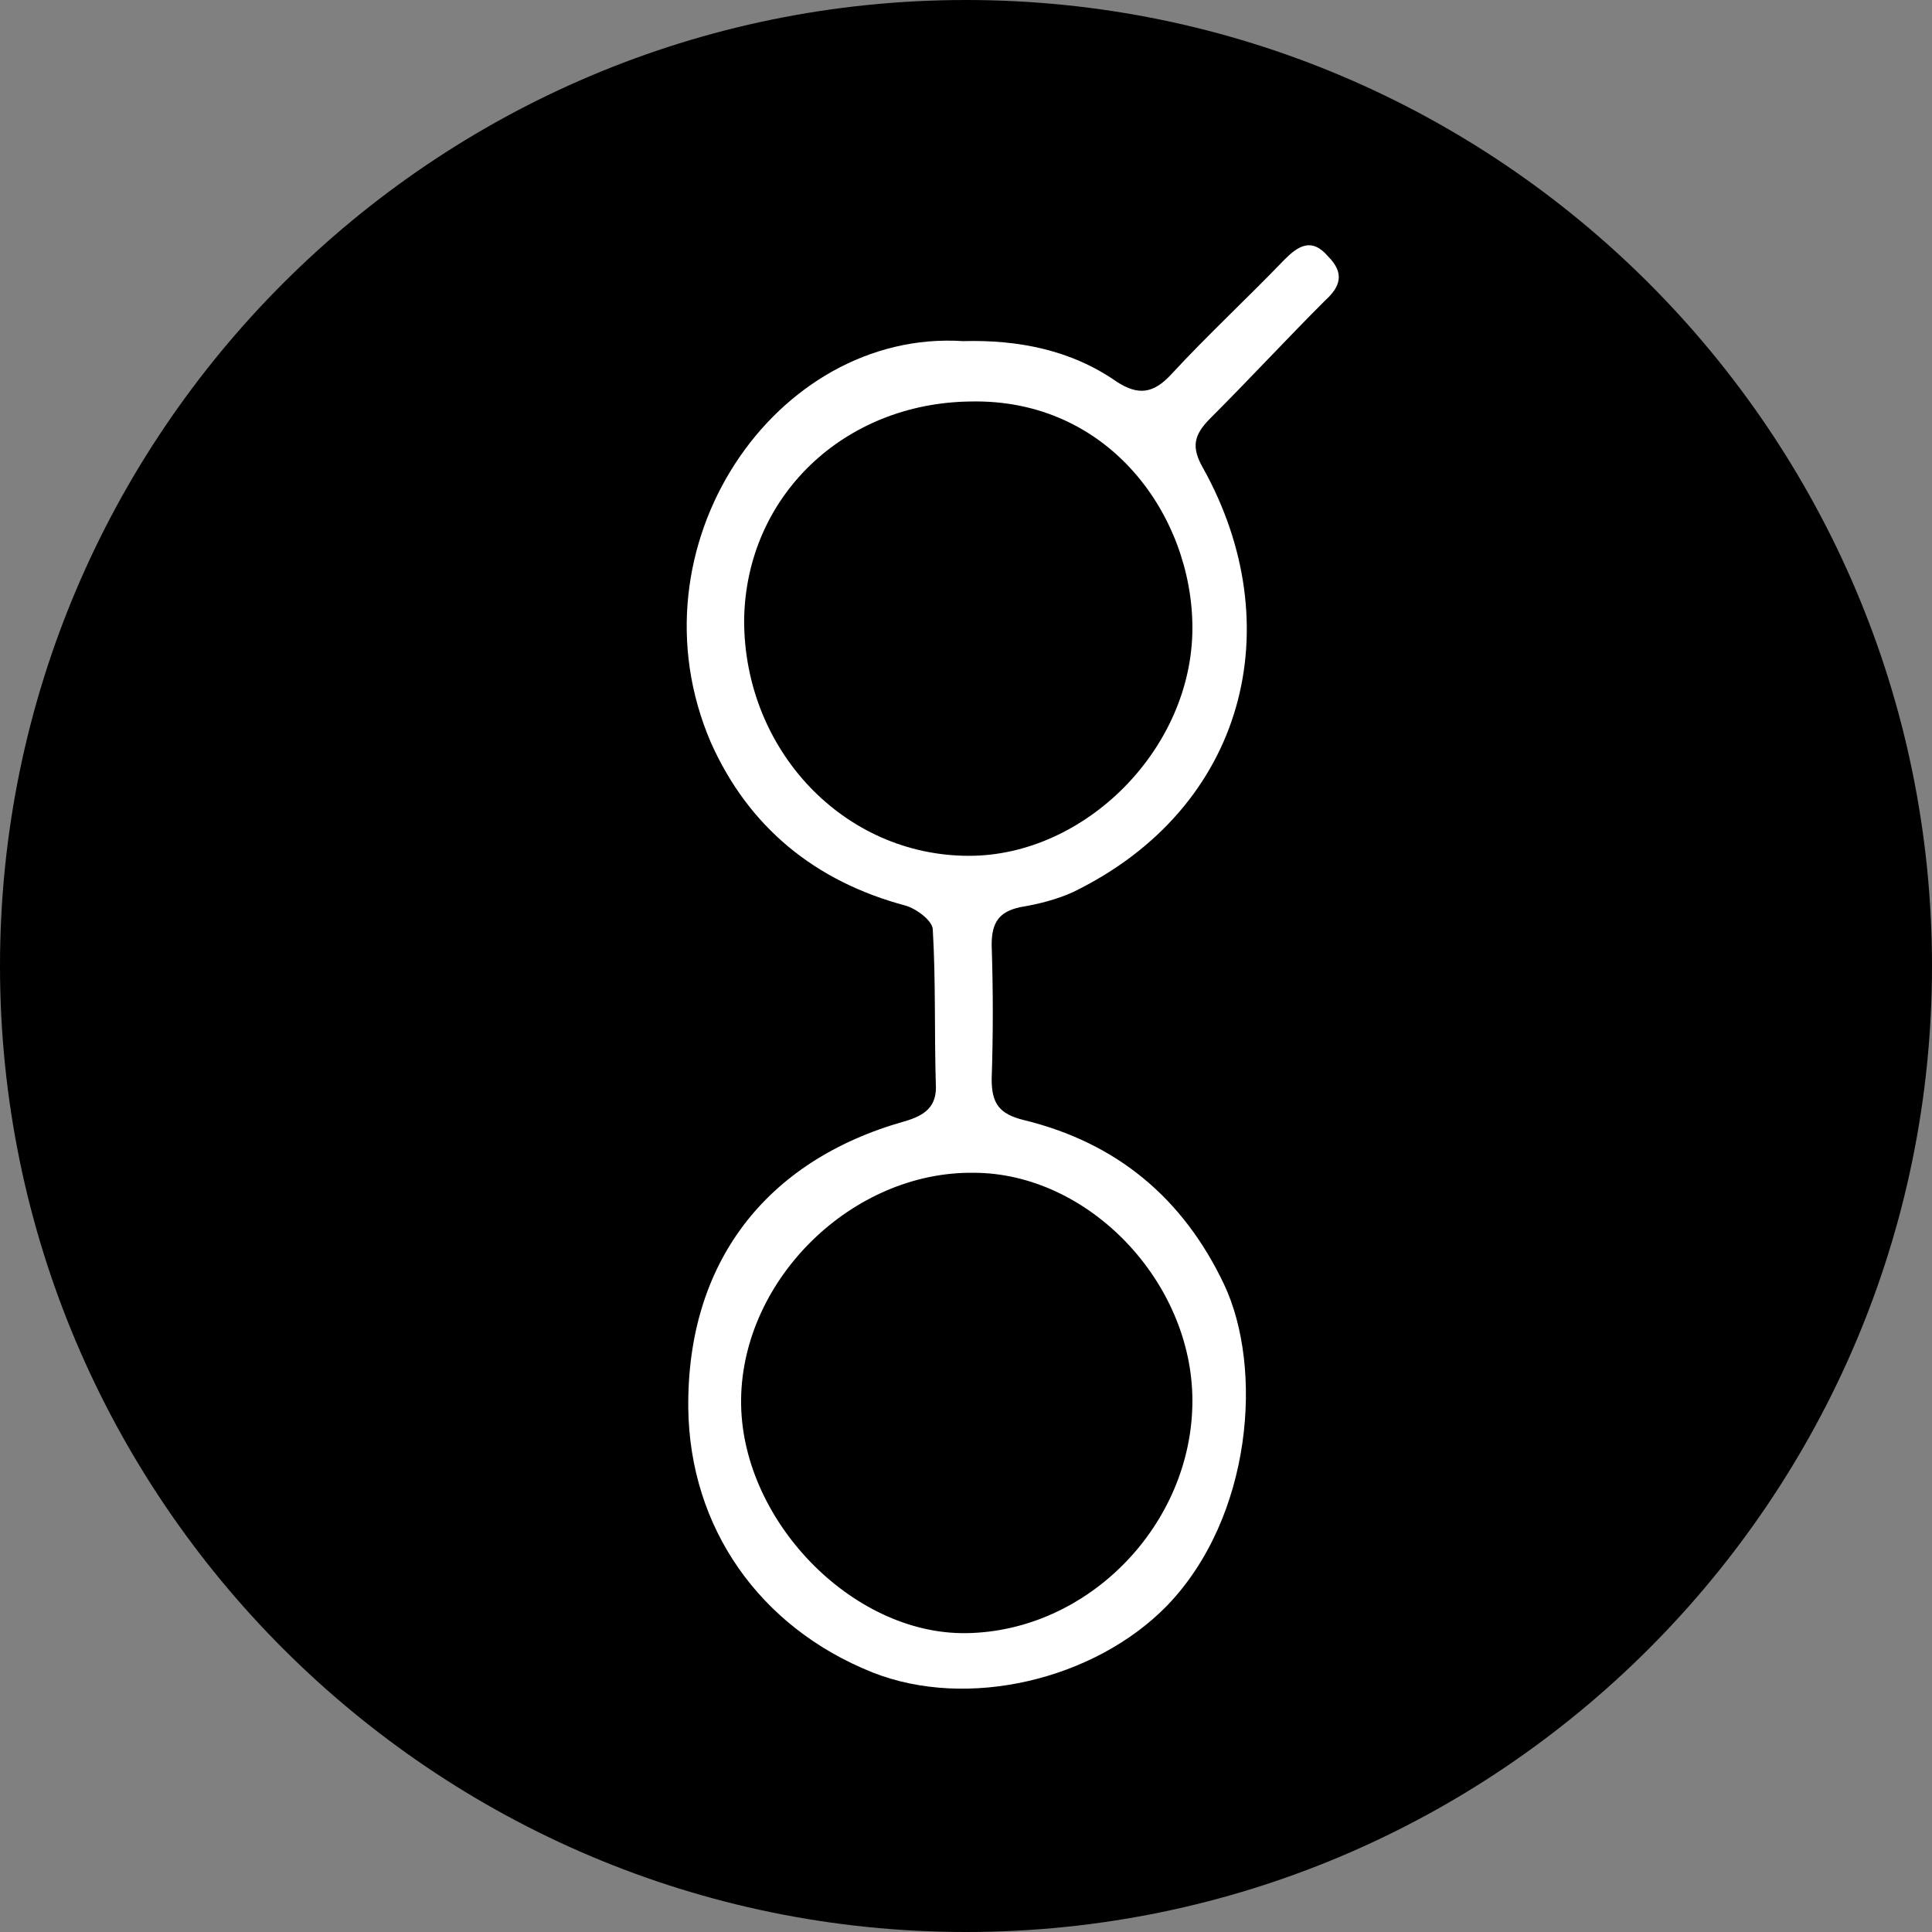 <?xml version="1.0" encoding="utf-8"?>
<!-- Generator: Adobe Illustrator 21.1.0, SVG Export Plug-In . SVG Version: 6.00 Build 0)  -->
<svg version="1.1" id="Layer_1" xmlns="http://www.w3.org/2000/svg" xmlns:xlink="http://www.w3.org/1999/xlink" x="0px" y="0px"
	 viewBox="0 0 128 128" style="enable-background:new 0 0 128 128;" xml:space="preserve">
<rect x="0" y="0" width="128" height="128" fill="#808080" stroke="none"/>
<style type="text/css">
	.st0{fill:#FFFFFF;}
</style>
<path d="M64,128L64,128C28.7,128,0,99.3,0,64v0C0,28.7,28.7,0,64,0h0c35.3,0,64,28.7,64,64v0C128,99.3,99.3,128,64,128z"/>
<g>
	<path class="st0" d="M63.8,22.6c3.7-0.1,7.2,0.6,10.2,2.7c1.4,0.9,2.4,0.8,3.6-0.5c2.4-2.6,5-5,7.5-7.6c0.9-0.9,1.8-1.5,2.9-0.2
		c1.1,1.1,0.8,2-0.2,2.9c-2.6,2.6-5,5.2-7.6,7.8c-1.1,1.1-1.3,1.9-0.5,3.3c5.8,10.4,2.9,22.5-8.6,28.1c-1.1,0.5-2.3,0.8-3.5,1
		c-1.4,0.3-1.9,1-1.9,2.5c0.1,3,0.1,6,0,8.9c0,1.6,0.5,2.3,2.1,2.7c6.2,1.5,10.6,5.2,13.3,10.9c2.6,5.5,1.9,15.4-3.8,21.3
		c-4.8,4.9-13.2,6.9-19.5,4.4c-7.5-3-12.1-9.6-12.2-17.5c-0.1-9.6,5.1-16.4,14.3-19c1.4-0.4,2.2-1,2.1-2.5c-0.1-3.4,0-6.8-0.2-10.2
		c0-0.6-1.1-1.4-1.8-1.6c-6-1.6-10.4-5.2-12.9-10.8C41.5,36.2,51.4,21.8,63.8,22.6z M79,92.8c0-7.9-6.9-15.1-14.5-15.1
		c-8-0.1-15.3,7-15.4,15c-0.1,7.9,7.3,15.6,14.9,15.5C72.1,108.1,79,101,79,92.8z M49.3,41.1c0,8.6,6.6,15.6,14.9,15.6
		c7.7,0,14.8-7.1,14.8-15.1c0-7.4-5.5-15.2-14.7-15C55.9,26.7,49.4,32.9,49.3,41.1z"/>
</g>
</svg>
